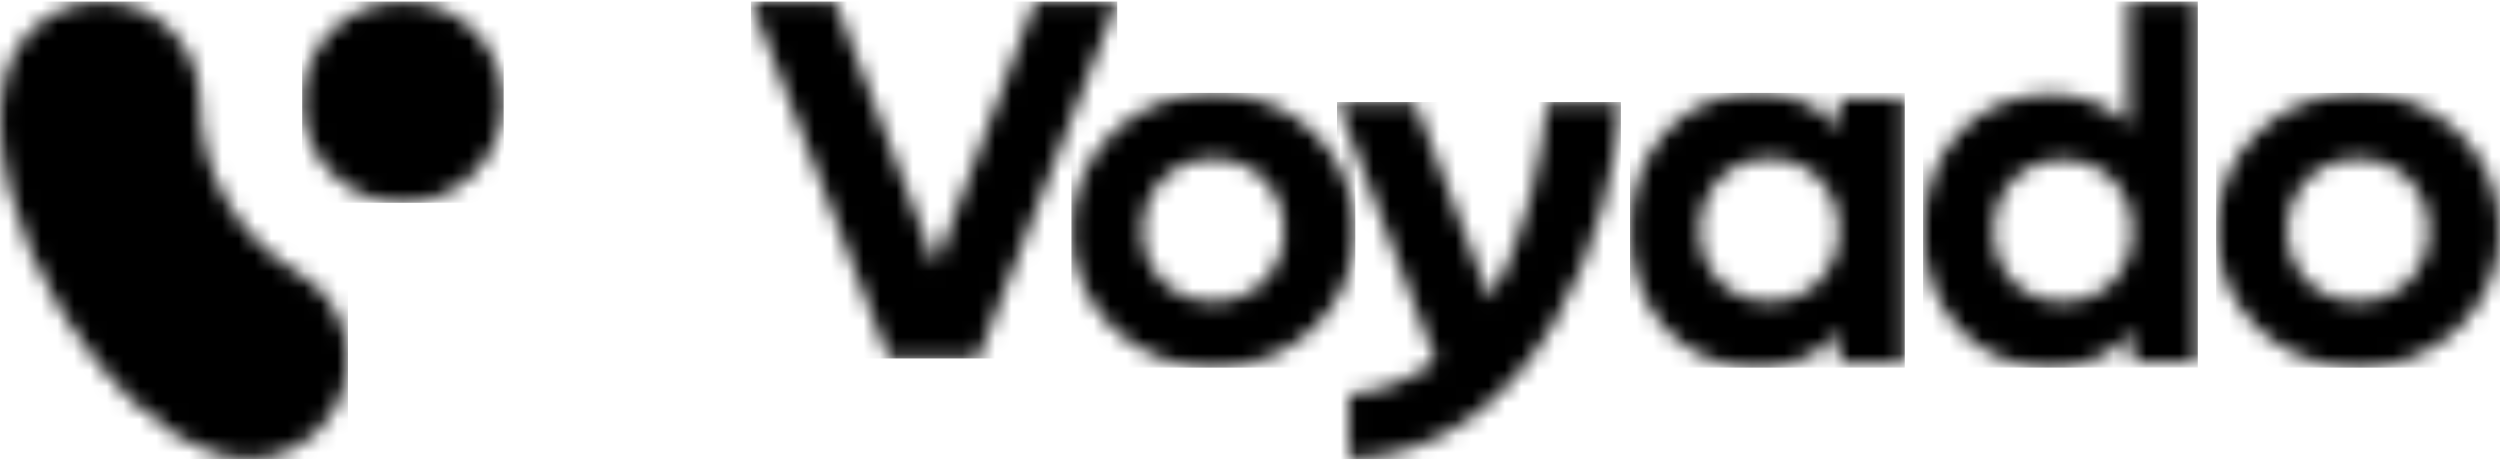 <svg width="152" height="28" viewBox="0 0 152 28" fill="none" xmlns="http://www.w3.org/2000/svg">
<g clip-path="url(#clip0_126_50)">
<mask id="mask0_126_50" style="mask-type:luminance" maskUnits="userSpaceOnUse" x="0" y="0" width="22" height="28">
<path d="M6.15 0.081C9.475 0.081 12.154 2.796 12.154 6.13C12.154 8.292 12.719 10.406 13.801 12.26C14.85 14.065 16.367 15.577 18.159 16.618C21.032 18.293 22.017 21.984 20.338 24.895C19.224 26.83 17.206 27.919 15.14 27.919C14.737 27.919 14.334 27.871 13.93 27.789H13.914C13.607 27.724 13.3 27.627 12.994 27.513C9.233 26.212 6.424 23.009 4.294 19.756C4.003 19.317 3.713 18.878 3.455 18.423C1.066 14.488 -0.726 8.65 0.291 4.796C0.904 2.113 3.293 0.097 6.15 0.081Z" fill="white"/>
</mask>
<g mask="url(#mask0_126_50)">
<path d="M0 0.081H21.157V27.919H0V0.081Z" fill="black"/>
</g>
<mask id="mask1_126_50" style="mask-type:luminance" maskUnits="userSpaceOnUse" x="18" y="0" width="13" height="13">
<path d="M24.498 0.081C27.881 0.081 30.623 2.823 30.623 6.205C30.623 9.588 27.881 12.33 24.498 12.33C21.116 12.33 18.373 9.588 18.373 6.205C18.373 2.823 21.116 0.081 24.498 0.081Z" fill="white"/>
</mask>
<g mask="url(#mask1_126_50)">
<path d="M18.373 0.081H30.623V12.33H18.373V0.081Z" fill="black"/>
</g>
<mask id="mask2_126_50" style="mask-type:luminance" maskUnits="userSpaceOnUse" x="45" y="0" width="23" height="22">
<path d="M50.782 0.081L56.88 16.14L62.931 0.081H67.927L59.46 21.795H54.042L45.656 0.081H50.782Z" fill="white"/>
</mask>
<g mask="url(#mask2_126_50)">
<path d="M45.656 0.081H67.927V21.795H45.656V0.081Z" fill="black"/>
</g>
<mask id="mask3_126_50" style="mask-type:luminance" maskUnits="userSpaceOnUse" x="65" y="5" width="18" height="18">
<path d="M73.773 5.648C78.66 5.648 82.403 9.366 82.403 14.016C82.403 18.634 78.66 22.352 73.773 22.352C68.902 22.352 65.143 18.634 65.143 14.016C65.143 9.366 68.886 5.648 73.773 5.648ZM73.773 9.655C71.256 9.655 69.474 11.57 69.474 14.016C69.474 16.43 71.256 18.345 73.773 18.345C76.29 18.345 78.072 16.43 78.072 14.016C78.072 11.57 76.29 9.655 73.773 9.655Z" fill="white"/>
</mask>
<g mask="url(#mask3_126_50)">
<path d="M65.143 5.648H82.403V22.352H65.143V5.648Z" fill="black"/>
</g>
<mask id="mask4_126_50" style="mask-type:luminance" maskUnits="userSpaceOnUse" x="81" y="6" width="18" height="22">
<path d="M86.031 6.205L90.576 18.154C92.906 14.257 93.759 9.293 94.07 6.205H98.55V6.221C98.156 13.449 93.644 27.547 82.011 27.919V23.99C84.128 23.796 85.834 23.037 87.294 21.937L81.29 6.205H86.031Z" fill="white"/>
</mask>
<g mask="url(#mask4_126_50)">
<path d="M81.29 6.205H98.55V27.919H81.29V6.205Z" fill="black"/>
</g>
<mask id="mask5_126_50" style="mask-type:luminance" maskUnits="userSpaceOnUse" x="99" y="5" width="17" height="18">
<path d="M106.813 5.648C108.789 5.648 110.748 6.387 111.809 7.847V6.009H115.81V22.04H111.809V20.153C110.748 21.613 108.772 22.352 106.813 22.352C102.16 22.352 99.106 18.693 99.106 13.984C99.106 9.307 102.176 5.648 106.813 5.648ZM107.581 9.635C105.066 9.635 103.352 11.588 103.352 13.984C103.352 16.412 105.066 18.332 107.581 18.332C110.095 18.332 111.809 16.412 111.809 13.984C111.809 11.588 110.095 9.635 107.581 9.635Z" fill="white"/>
</mask>
<g mask="url(#mask5_126_50)">
<path d="M99.106 5.648H115.81V22.352H99.106V5.648Z" fill="black"/>
</g>
<mask id="mask6_126_50" style="mask-type:luminance" maskUnits="userSpaceOnUse" x="116" y="0" width="18" height="23">
<path d="M133.626 0.081V21.993H129.641V20.134C128.584 21.585 126.616 22.352 124.697 22.352C119.997 22.352 116.923 18.683 116.923 14.037C116.923 9.357 120.013 5.722 124.697 5.722C126.47 5.722 128.292 6.374 129.397 7.597V0.081H133.626ZM125.429 9.716C122.924 9.716 121.217 11.624 121.217 14.037C121.217 16.45 122.924 18.357 125.429 18.357C127.966 18.357 129.641 16.45 129.641 14.037C129.641 11.624 127.966 9.716 125.429 9.716Z" fill="white"/>
</mask>
<g mask="url(#mask6_126_50)">
<path d="M116.923 0.081H133.626V22.352H116.923V0.081Z" fill="black"/>
</g>
<mask id="mask7_126_50" style="mask-type:luminance" maskUnits="userSpaceOnUse" x="134" y="5" width="18" height="18">
<path d="M143.37 5.648C148.257 5.648 152 9.366 152 14.016C152 18.634 148.257 22.352 143.37 22.352C138.499 22.352 134.74 18.634 134.74 14.016C134.74 9.366 138.483 5.648 143.37 5.648ZM143.37 9.655C140.853 9.655 139.071 11.57 139.071 14.016C139.071 16.43 140.853 18.345 143.37 18.345C145.887 18.345 147.668 16.43 147.668 14.016C147.668 11.57 145.887 9.655 143.37 9.655Z" fill="white"/>
</mask>
<g mask="url(#mask7_126_50)">
<path d="M134.74 5.648H152V22.352H134.74V5.648Z" fill="black"/>
</g>
</g>
<defs>
<clipPath id="clip0_126_50">
<rect width="152" height="27.839" fill="white" transform="translate(0 0.081)"/>
</clipPath>
</defs>
</svg>
